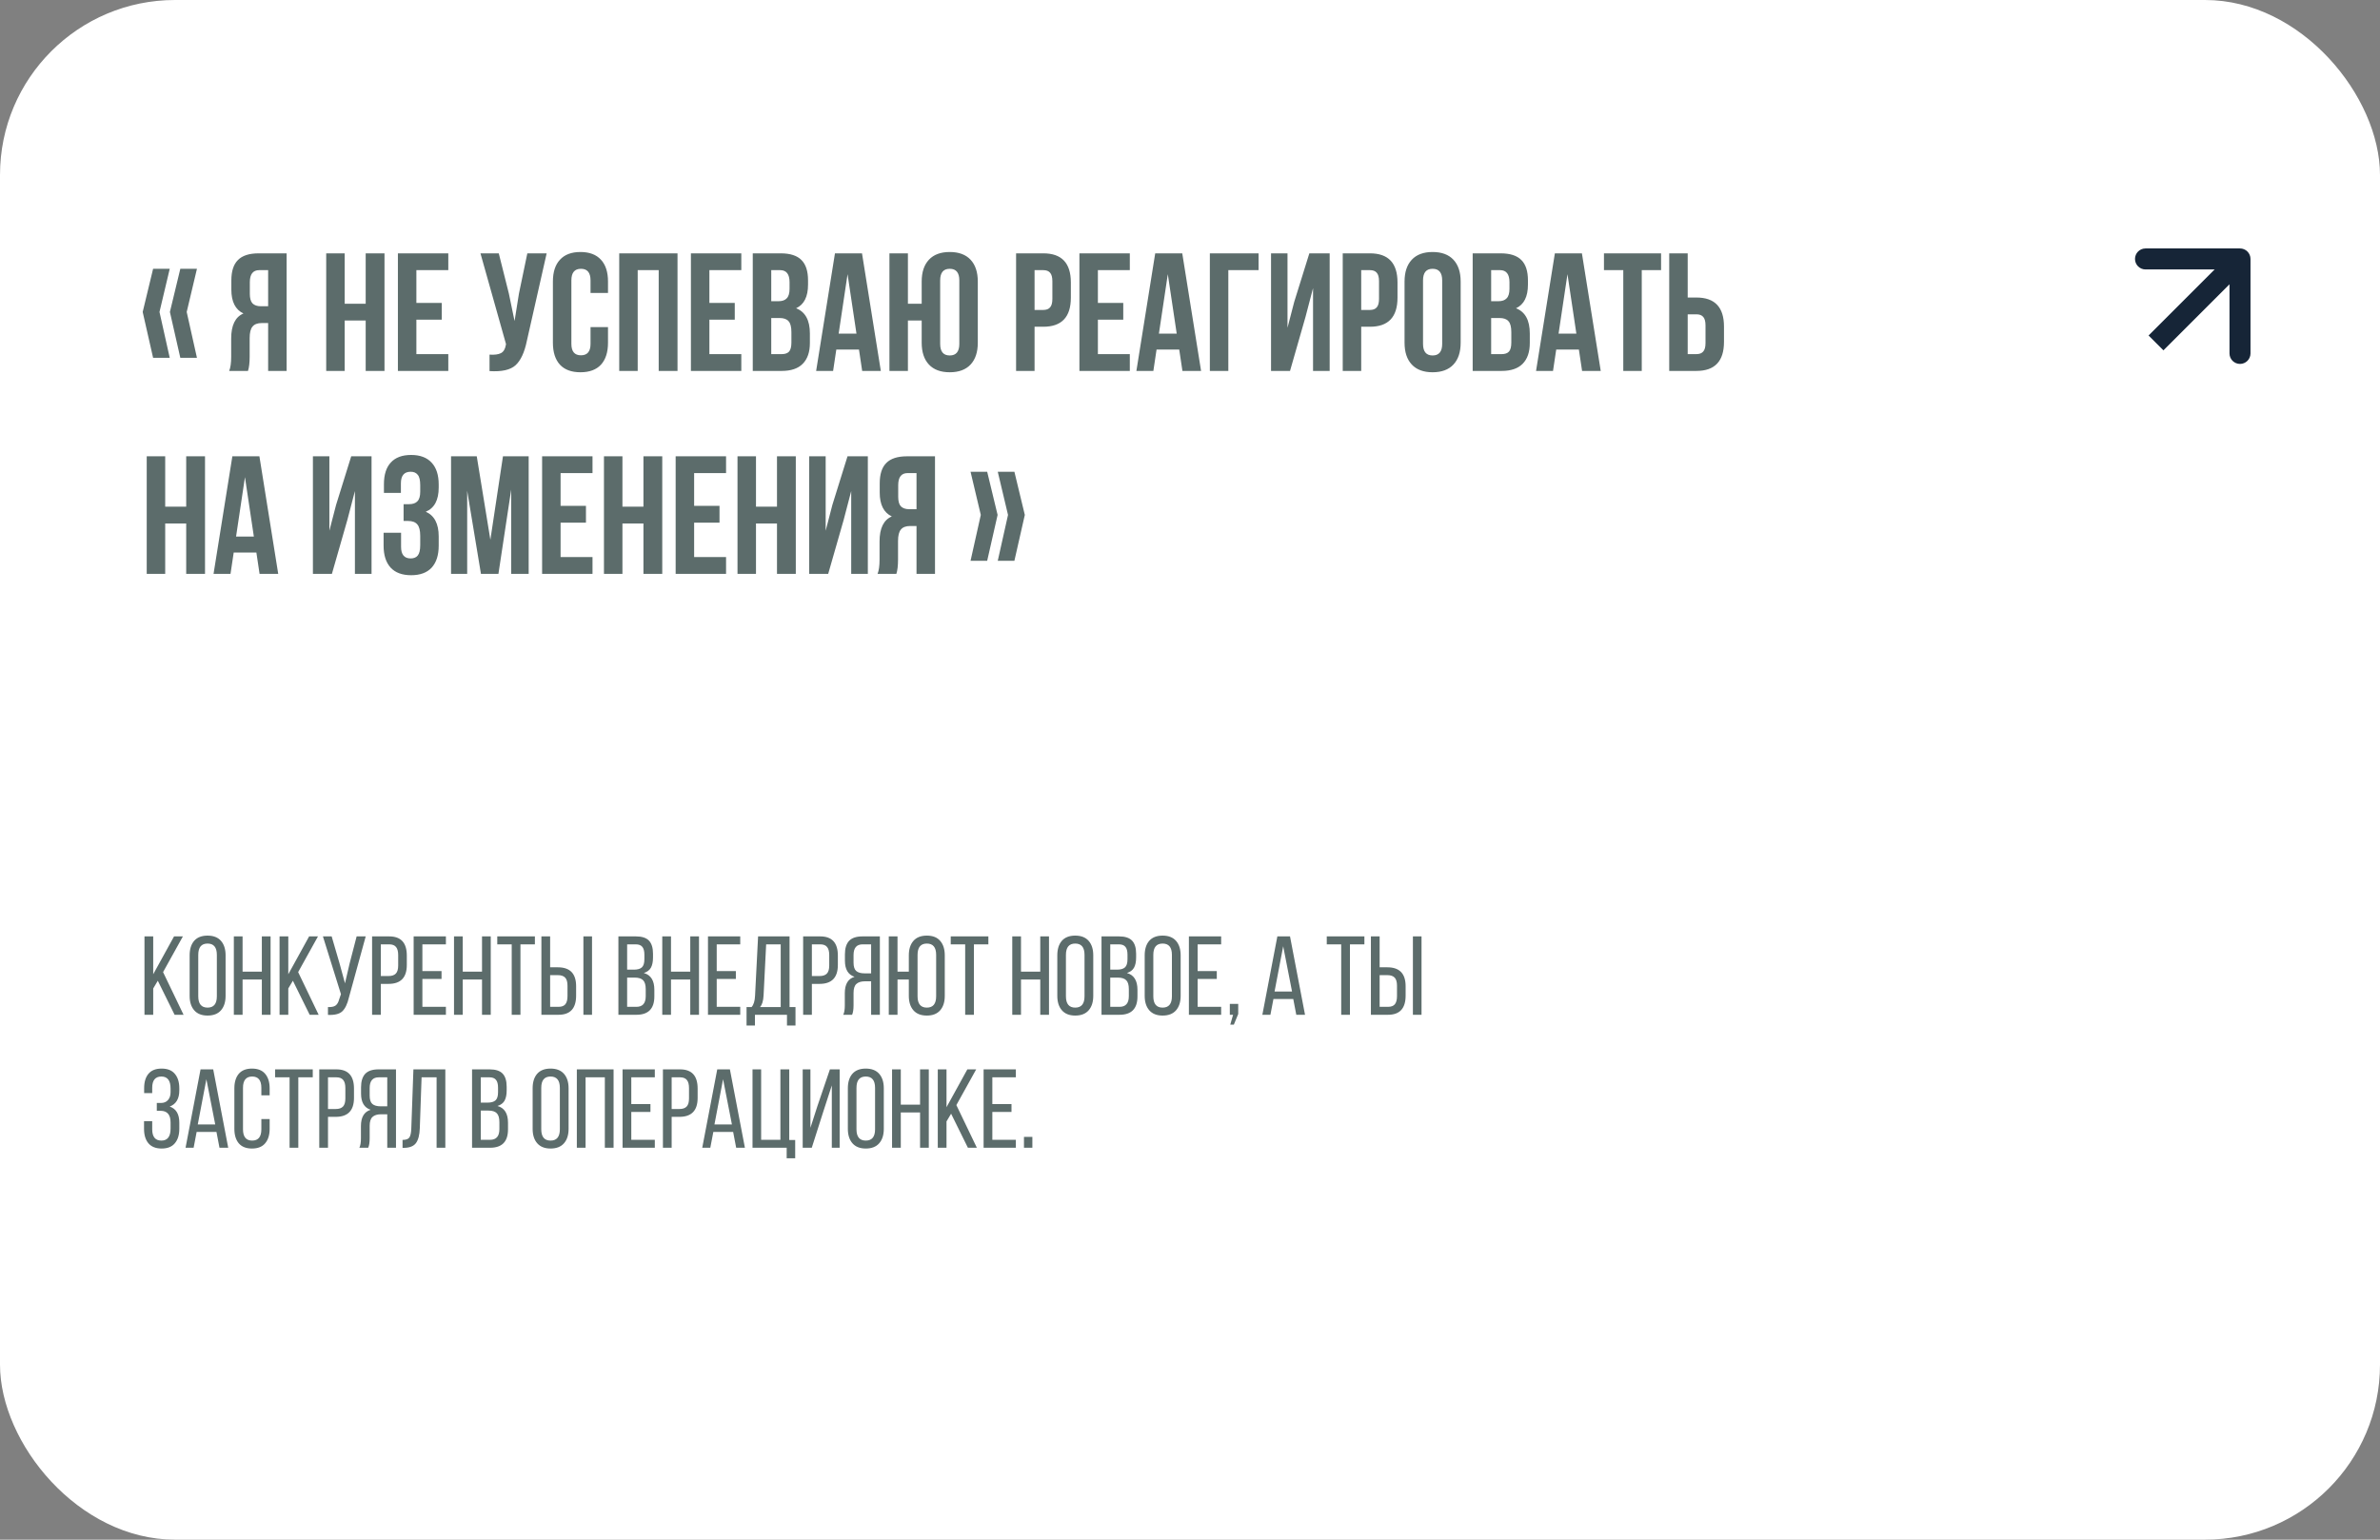 <?xml version="1.0" encoding="UTF-8"?> <svg xmlns="http://www.w3.org/2000/svg" width="340" height="220" viewBox="0 0 340 220" fill="none"><rect x="0" y="0" width="340" height="220" fill="#808080" stroke="none"/><rect width="340" height="220" rx="25" fill="white"></rect><path d="M21.872 38.408H24.248L22.784 44.576L24.248 51.128H21.872L20.384 44.576L21.872 38.408ZM25.76 38.408H28.136L26.672 44.576L28.136 51.128H25.76L24.272 44.576L25.76 38.408ZM35.426 53H32.738C32.93 52.552 33.026 51.872 33.026 50.96V48.368C33.026 46.48 33.61 45.288 34.778 44.792C33.626 44.248 33.05 43.112 33.05 41.384V40.064C33.05 38.752 33.362 37.784 33.986 37.16C34.61 36.52 35.602 36.2 36.962 36.2H40.946V53H38.306V46.16H37.394C36.786 46.16 36.346 46.328 36.074 46.664C35.802 46.984 35.666 47.528 35.666 48.296V50.936C35.666 51.832 35.586 52.52 35.426 53ZM38.306 38.6H37.034C36.138 38.6 35.69 39.176 35.69 40.328V41.984C35.69 42.624 35.818 43.08 36.074 43.352C36.346 43.624 36.746 43.76 37.274 43.76H38.306V38.6ZM49.241 45.8V53H46.601V36.2H49.241V43.4H52.241V36.2H54.929V53H52.241V45.8H49.241ZM59.483 38.6V43.28H63.107V45.68H59.483V50.6H64.043V53H56.843V36.2H64.043V38.6H59.483ZM78.093 36.2L75.261 48.728C74.925 50.36 74.389 51.512 73.653 52.184C72.917 52.856 71.677 53.136 69.933 53.024V50.672C70.653 50.72 71.197 50.648 71.565 50.456C71.933 50.264 72.165 49.88 72.261 49.304L72.285 49.16L68.637 36.2H71.253L72.693 41.936L73.509 45.872L74.133 41.96L75.333 36.2H78.093ZM84.362 46.736H86.858V48.968C86.858 50.328 86.522 51.376 85.85 52.112C85.178 52.832 84.202 53.192 82.922 53.192C81.642 53.192 80.666 52.832 79.994 52.112C79.322 51.376 78.986 50.328 78.986 48.968V40.232C78.986 38.872 79.322 37.832 79.994 37.112C80.666 36.376 81.642 36.008 82.922 36.008C84.202 36.008 85.178 36.376 85.85 37.112C86.522 37.832 86.858 38.872 86.858 40.232V41.864H84.362V40.064C84.362 38.96 83.906 38.408 82.994 38.408C82.082 38.408 81.626 38.96 81.626 40.064V49.136C81.626 50.224 82.082 50.768 82.994 50.768C83.906 50.768 84.362 50.224 84.362 49.136V46.736ZM91.1 38.6V53H88.46V36.2H96.788V53H94.1V38.6H91.1ZM101.342 38.6V43.28H104.966V45.68H101.342V50.6H105.902V53H98.702V36.2H105.902V38.6H101.342ZM111.522 36.2C112.882 36.2 113.874 36.52 114.498 37.16C115.122 37.784 115.434 38.752 115.434 40.064V40.664C115.434 42.392 114.866 43.52 113.73 44.048C115.042 44.56 115.698 45.76 115.698 47.648V49.016C115.698 50.312 115.354 51.304 114.666 51.992C113.994 52.664 113.002 53 111.69 53H107.538V36.2H111.522ZM111.354 45.44H110.178V50.6H111.69C112.154 50.6 112.498 50.48 112.722 50.24C112.946 49.984 113.058 49.552 113.058 48.944V47.48C113.058 46.712 112.922 46.184 112.65 45.896C112.394 45.592 111.962 45.44 111.354 45.44ZM111.45 38.6H110.178V43.04H111.21C111.738 43.04 112.13 42.904 112.386 42.632C112.658 42.36 112.794 41.904 112.794 41.264V40.328C112.794 39.176 112.346 38.6 111.45 38.6ZM123.144 36.2L125.832 53H123.168L122.712 49.952H119.472L119.016 53H116.592L119.28 36.2H123.144ZM121.08 39.176L119.808 47.672H122.352L121.08 39.176ZM131.67 48.968V45.8H129.702V53H127.062V36.2H129.702V43.4H131.67V40.232C131.67 38.888 132.014 37.848 132.702 37.112C133.39 36.376 134.382 36.008 135.678 36.008C136.974 36.008 137.966 36.376 138.654 37.112C139.342 37.848 139.686 38.888 139.686 40.232V48.968C139.686 50.312 139.342 51.352 138.654 52.088C137.966 52.824 136.974 53.192 135.678 53.192C134.382 53.192 133.39 52.824 132.702 52.088C132.014 51.352 131.67 50.312 131.67 48.968ZM134.31 40.064V49.136C134.31 50.24 134.766 50.792 135.678 50.792C136.59 50.792 137.046 50.24 137.046 49.136V40.064C137.046 38.96 136.59 38.408 135.678 38.408C134.766 38.408 134.31 38.96 134.31 40.064ZM149.043 36.2C151.667 36.2 152.979 37.584 152.979 40.352V42.536C152.979 45.304 151.667 46.688 149.043 46.688H147.795V53H145.155V36.2H149.043ZM149.043 38.6H147.795V44.288H149.043C149.475 44.288 149.795 44.168 150.003 43.928C150.227 43.688 150.339 43.28 150.339 42.704V40.184C150.339 39.608 150.227 39.2 150.003 38.96C149.795 38.72 149.475 38.6 149.043 38.6ZM156.842 38.6V43.28H160.466V45.68H156.842V50.6H161.402V53H154.202V36.2H161.402V38.6H156.842ZM168.894 36.2L171.582 53H168.918L168.462 49.952H165.222L164.766 53H162.342L165.03 36.2H168.894ZM166.83 39.176L165.558 47.672H168.102L166.83 39.176ZM175.476 53H172.836V36.2H179.796V38.6H175.476V53ZM186.497 45.296L184.289 53H181.577V36.2H183.929V46.832L184.889 43.136L187.049 36.2H189.953V53H187.577V41.168L186.497 45.296ZM195.707 36.2C198.331 36.2 199.643 37.584 199.643 40.352V42.536C199.643 45.304 198.331 46.688 195.707 46.688H194.459V53H191.819V36.2H195.707ZM195.707 38.6H194.459V44.288H195.707C196.139 44.288 196.459 44.168 196.667 43.928C196.891 43.688 197.003 43.28 197.003 42.704V40.184C197.003 39.608 196.891 39.2 196.667 38.96C196.459 38.72 196.139 38.6 195.707 38.6ZM203.29 40.064V49.136C203.29 50.24 203.746 50.792 204.658 50.792C205.57 50.792 206.026 50.24 206.026 49.136V40.064C206.026 38.96 205.57 38.408 204.658 38.408C203.746 38.408 203.29 38.96 203.29 40.064ZM200.65 48.968V40.232C200.65 38.888 200.994 37.848 201.682 37.112C202.37 36.376 203.362 36.008 204.658 36.008C205.954 36.008 206.946 36.376 207.634 37.112C208.322 37.848 208.666 38.888 208.666 40.232V48.968C208.666 50.312 208.322 51.352 207.634 52.088C206.946 52.824 205.954 53.192 204.658 53.192C203.362 53.192 202.37 52.824 201.682 52.088C200.994 51.352 200.65 50.312 200.65 48.968ZM214.366 36.2C215.726 36.2 216.718 36.52 217.342 37.16C217.966 37.784 218.278 38.752 218.278 40.064V40.664C218.278 42.392 217.71 43.52 216.574 44.048C217.886 44.56 218.542 45.76 218.542 47.648V49.016C218.542 50.312 218.198 51.304 217.51 51.992C216.838 52.664 215.846 53 214.534 53H210.382V36.2H214.366ZM214.198 45.44H213.022V50.6H214.534C214.998 50.6 215.342 50.48 215.566 50.24C215.79 49.984 215.902 49.552 215.902 48.944V47.48C215.902 46.712 215.766 46.184 215.494 45.896C215.238 45.592 214.806 45.44 214.198 45.44ZM214.294 38.6H213.022V43.04H214.054C214.582 43.04 214.974 42.904 215.23 42.632C215.502 42.36 215.638 41.904 215.638 41.264V40.328C215.638 39.176 215.19 38.6 214.294 38.6ZM225.988 36.2L228.676 53H226.012L225.556 49.952H222.316L221.86 53H219.436L222.124 36.2H225.988ZM223.924 39.176L222.652 47.672H225.196L223.924 39.176ZM229.137 38.6V36.2H237.297V38.6H234.537V53H231.897V38.6H229.137ZM242.348 53H238.46V36.2H241.1V42.512H242.348C244.972 42.512 246.284 43.896 246.284 46.664V48.848C246.284 51.616 244.972 53 242.348 53ZM241.1 50.6H242.348C242.78 50.6 243.1 50.48 243.308 50.24C243.532 50 243.644 49.592 243.644 49.016V46.496C243.644 45.92 243.532 45.512 243.308 45.272C243.1 45.032 242.78 44.912 242.348 44.912H241.1V50.6ZM23.6 74.8V82H20.96V65.2H23.6V72.4H26.6V65.2H29.288V82H26.6V74.8H23.6ZM37.058 65.2L39.746 82H37.082L36.626 78.952H33.386L32.93 82H30.506L33.194 65.2H37.058ZM34.994 68.176L33.722 76.672H36.266L34.994 68.176ZM49.622 74.296L47.414 82H44.702V65.2H47.054V75.832L48.014 72.136L50.174 65.2H53.078V82H50.702V70.168L49.622 74.296ZM60.032 70.264V69.328C60.032 68.608 59.912 68.112 59.672 67.84C59.448 67.552 59.112 67.408 58.664 67.408C57.736 67.408 57.272 67.96 57.272 69.064V70.432H54.848V69.184C54.848 67.824 55.176 66.792 55.832 66.088C56.488 65.368 57.456 65.008 58.736 65.008C60.016 65.008 60.992 65.376 61.664 66.112C62.336 66.832 62.672 67.872 62.672 69.232V69.664C62.672 71.456 62.056 72.608 60.824 73.12C62.056 73.664 62.672 74.84 62.672 76.648V77.968C62.672 79.328 62.336 80.376 61.664 81.112C60.992 81.832 60.016 82.192 58.736 82.192C57.456 82.192 56.48 81.832 55.808 81.112C55.136 80.376 54.8 79.328 54.8 77.968V76.12H57.296V78.136C57.296 79.24 57.752 79.792 58.664 79.792C59.112 79.792 59.448 79.656 59.672 79.384C59.912 79.096 60.032 78.6 60.032 77.896V76.576C60.032 75.808 59.896 75.264 59.624 74.944C59.352 74.608 58.912 74.44 58.304 74.44H57.656V72.04H58.448C58.976 72.04 59.368 71.904 59.624 71.632C59.896 71.36 60.032 70.904 60.032 70.264ZM68.108 65.2L70.052 77.128L71.852 65.2H75.524V82H73.028V69.952L71.204 82H68.708L66.74 70.12V82H64.436V65.2H68.108ZM80.084 67.6V72.28H83.708V74.68H80.084V79.6H84.644V82H77.444V65.2H84.644V67.6H80.084ZM88.92 74.8V82H86.28V65.2H88.92V72.4H91.92V65.2H94.608V82H91.92V74.8H88.92ZM99.162 67.6V72.28H102.787V74.68H99.162V79.6H103.723V82H96.522V65.2H103.723V67.6H99.162ZM107.998 74.8V82H105.358V65.2H107.998V72.4H110.998V65.2H113.686V82H110.998V74.8H107.998ZM120.521 74.296L118.313 82H115.601V65.2H117.953V75.832L118.913 72.136L121.073 65.2H123.977V82H121.601V70.168L120.521 74.296ZM128.051 82H125.363C125.555 81.552 125.651 80.872 125.651 79.96V77.368C125.651 75.48 126.235 74.288 127.403 73.792C126.251 73.248 125.675 72.112 125.675 70.384V69.064C125.675 67.752 125.987 66.784 126.611 66.16C127.235 65.52 128.227 65.2 129.587 65.2H133.571V82H130.931V75.16H130.019C129.411 75.16 128.971 75.328 128.699 75.664C128.427 75.984 128.291 76.528 128.291 77.296V79.936C128.291 80.832 128.211 81.52 128.051 82ZM130.931 67.6H129.659C128.763 67.6 128.315 68.176 128.315 69.328V70.984C128.315 71.624 128.443 72.08 128.699 72.352C128.971 72.624 129.371 72.76 129.899 72.76H130.931V67.6ZM142.538 67.408H144.914L146.402 73.576L144.914 80.128H142.538L144.002 73.576L142.538 67.408ZM138.65 67.408H141.026L142.514 73.576L141.026 80.128H138.65L140.114 73.576L138.65 67.408Z" fill="#5C6C6B"></path><path d="M24.944 145L22.544 140.136L21.888 141.24V145H20.64V133.8H21.888V139.208L24.864 133.8H26.128L23.296 138.904L26.224 145H24.944ZM27.091 142.296V136.504C27.091 135.629 27.304 134.941 27.731 134.44C28.168 133.939 28.808 133.688 29.651 133.688C30.494 133.688 31.134 133.939 31.571 134.44C32.008 134.941 32.227 135.629 32.227 136.504V142.296C32.227 143.171 32.008 143.859 31.571 144.36C31.134 144.861 30.494 145.112 29.651 145.112C28.819 145.112 28.184 144.861 27.747 144.36C27.309 143.859 27.091 143.171 27.091 142.296ZM28.323 136.44V142.36C28.323 143.437 28.765 143.976 29.651 143.976C30.536 143.976 30.979 143.437 30.979 142.36V136.44C30.979 135.363 30.536 134.824 29.651 134.824C28.765 134.824 28.323 135.363 28.323 136.44ZM37.406 139.96H34.654V145H33.406V133.8H34.654V138.84H37.406V133.8H38.654V145H37.406V139.96ZM44.241 145L41.841 140.136L41.185 141.24V145H39.937V133.8H41.185V139.208L44.161 133.8H45.425L42.593 138.904L45.521 145H44.241ZM52.244 133.8L49.844 142.536C49.63 143.453 49.316 144.109 48.9 144.504C48.494 144.888 47.812 145.059 46.852 145.016V143.896C47.332 143.917 47.689 143.848 47.924 143.688C48.169 143.517 48.345 143.219 48.452 142.792L48.708 142.056L46.132 133.8H47.38L48.516 137.688L49.284 140.504L49.94 137.688L50.948 133.8H52.244ZM53.156 133.8H55.604C57.278 133.8 58.116 134.712 58.116 136.536V137.88C58.116 139.683 57.246 140.584 55.508 140.584H54.404V145H53.156V133.8ZM54.404 139.464H55.508C55.977 139.464 56.324 139.347 56.548 139.112C56.772 138.877 56.884 138.493 56.884 137.96V136.472C56.884 135.949 56.782 135.565 56.58 135.32C56.377 135.064 56.052 134.936 55.604 134.936H54.404V139.464ZM60.341 138.76H63.077V139.88H60.341V143.864H63.701V145H59.093V133.8H63.701V134.936H60.341V138.76ZM68.859 139.96H66.107V145H64.859V133.8H66.107V138.84H68.859V133.8H70.107V145H68.859V139.96ZM74.35 145H73.102V134.936H71.038V133.8H76.414V134.936H74.35V145ZM78.591 138.216H79.695C81.434 138.216 82.303 139.117 82.303 140.92V142.264C82.303 144.088 81.466 145 79.791 145H77.343V133.8H78.591V138.216ZM83.343 133.8H84.575V145H83.343V133.8ZM78.591 143.864H79.791C80.239 143.864 80.564 143.741 80.767 143.496C80.97 143.24 81.071 142.851 81.071 142.328V140.84C81.071 140.307 80.959 139.923 80.735 139.688C80.511 139.453 80.165 139.336 79.695 139.336H78.591V143.864ZM88.343 133.8H90.855C91.709 133.8 92.327 134.003 92.711 134.408C93.095 134.813 93.287 135.437 93.287 136.28V136.808C93.287 137.427 93.186 137.917 92.983 138.28C92.781 138.632 92.445 138.883 91.975 139.032C92.978 139.309 93.479 140.109 93.479 141.432V142.376C93.479 144.125 92.626 145 90.919 145H88.343V133.8ZM89.591 138.552H90.551C91.074 138.552 91.453 138.445 91.687 138.232C91.933 138.019 92.055 137.629 92.055 137.064V136.408C92.055 135.907 91.959 135.539 91.767 135.304C91.575 135.059 91.26 134.936 90.823 134.936H89.591V138.552ZM89.591 143.864H90.919C91.805 143.864 92.247 143.357 92.247 142.344V141.352C92.247 140.744 92.124 140.317 91.879 140.072C91.634 139.816 91.234 139.688 90.679 139.688H89.591V143.864ZM98.609 139.96H95.857V145H94.609V133.8H95.857V138.84H98.609V133.8H99.857V145H98.609V139.96ZM102.388 138.76H105.124V139.88H102.388V143.864H105.748V145H101.14V133.8H105.748V134.936H102.388V138.76ZM113.642 146.536H112.426V145H107.85V146.536H106.65V143.896H107.37C107.668 143.565 107.834 143.021 107.866 142.264L108.298 133.8H112.794V143.896H113.642V146.536ZM109.45 134.936L109.082 142.248C109.039 143.037 108.868 143.587 108.57 143.896H111.53V134.936H109.45ZM114.734 133.8H117.182C118.856 133.8 119.694 134.712 119.694 136.536V137.88C119.694 139.683 118.824 140.584 117.086 140.584H115.982V145H114.734V133.8ZM115.982 139.464H117.086C117.555 139.464 117.902 139.347 118.126 139.112C118.35 138.877 118.462 138.493 118.462 137.96V136.472C118.462 135.949 118.36 135.565 118.158 135.32C117.955 135.064 117.63 134.936 117.182 134.936H115.982V139.464ZM124.447 140.216H123.567C123.023 140.216 122.613 140.344 122.335 140.6C122.069 140.845 121.935 141.272 121.935 141.88V143.64C121.935 144.237 121.866 144.691 121.727 145H120.463C120.613 144.701 120.687 144.253 120.687 143.656V141.912C120.687 140.632 121.151 139.853 122.079 139.576C121.162 139.277 120.703 138.509 120.703 137.272V136.36C120.703 135.507 120.901 134.867 121.295 134.44C121.701 134.013 122.335 133.8 123.199 133.8H125.695V145H124.447V140.216ZM124.447 134.936H123.231C122.367 134.936 121.935 135.448 121.935 136.472V137.544C121.935 138.12 122.063 138.52 122.319 138.744C122.586 138.968 122.981 139.08 123.503 139.08H124.447V134.936ZM130.488 134.44C130.925 133.939 131.565 133.688 132.408 133.688C133.251 133.688 133.885 133.939 134.312 134.44C134.749 134.941 134.968 135.629 134.968 136.504V142.296C134.968 143.171 134.749 143.859 134.312 144.36C133.875 144.861 133.24 145.112 132.408 145.112C131.565 145.112 130.925 144.861 130.488 144.36C130.051 143.859 129.832 143.171 129.832 142.296V139.96H128.216V145H126.968V133.8H128.216V138.84H129.832V136.504C129.832 135.629 130.051 134.941 130.488 134.44ZM133.736 136.44C133.736 135.363 133.293 134.824 132.408 134.824C131.523 134.824 131.08 135.363 131.08 136.44V142.36C131.08 143.437 131.523 143.976 132.408 143.976C133.293 143.976 133.736 143.437 133.736 142.36V136.44ZM139.131 145H137.883V134.936H135.819V133.8H141.195V134.936H139.131V145ZM148.609 139.96H145.857V145H144.609V133.8H145.857V138.84H148.609V133.8H149.857V145H148.609V139.96ZM151.044 142.296V136.504C151.044 135.629 151.257 134.941 151.684 134.44C152.121 133.939 152.761 133.688 153.604 133.688C154.447 133.688 155.087 133.939 155.524 134.44C155.961 134.941 156.18 135.629 156.18 136.504V142.296C156.18 143.171 155.961 143.859 155.524 144.36C155.087 144.861 154.447 145.112 153.604 145.112C152.772 145.112 152.137 144.861 151.7 144.36C151.263 143.859 151.044 143.171 151.044 142.296ZM152.276 136.44V142.36C152.276 143.437 152.719 143.976 153.604 143.976C154.489 143.976 154.932 143.437 154.932 142.36V136.44C154.932 135.363 154.489 134.824 153.604 134.824C152.719 134.824 152.276 135.363 152.276 136.44ZM157.359 133.8H159.871C160.724 133.8 161.343 134.003 161.727 134.408C162.111 134.813 162.303 135.437 162.303 136.28V136.808C162.303 137.427 162.201 137.917 161.999 138.28C161.796 138.632 161.46 138.883 160.991 139.032C161.993 139.309 162.495 140.109 162.495 141.432V142.376C162.495 144.125 161.641 145 159.935 145H157.359V133.8ZM158.607 138.552H159.567C160.089 138.552 160.468 138.445 160.703 138.232C160.948 138.019 161.071 137.629 161.071 137.064V136.408C161.071 135.907 160.975 135.539 160.783 135.304C160.591 135.059 160.276 134.936 159.839 134.936H158.607V138.552ZM158.607 143.864H159.935C160.82 143.864 161.263 143.357 161.263 142.344V141.352C161.263 140.744 161.14 140.317 160.895 140.072C160.649 139.816 160.249 139.688 159.695 139.688H158.607V143.864ZM163.528 142.296V136.504C163.528 135.629 163.742 134.941 164.168 134.44C164.606 133.939 165.246 133.688 166.088 133.688C166.931 133.688 167.571 133.939 168.008 134.44C168.446 134.941 168.664 135.629 168.664 136.504V142.296C168.664 143.171 168.446 143.859 168.008 144.36C167.571 144.861 166.931 145.112 166.088 145.112C165.256 145.112 164.622 144.861 164.184 144.36C163.747 143.859 163.528 143.171 163.528 142.296ZM164.76 136.44V142.36C164.76 143.437 165.203 143.976 166.088 143.976C166.974 143.976 167.416 143.437 167.416 142.36V136.44C167.416 135.363 166.974 134.824 166.088 134.824C165.203 134.824 164.76 135.363 164.76 136.44ZM171.091 138.76H173.827V139.88H171.091V143.864H174.451V145H169.843V133.8H174.451V134.936H171.091V138.76ZM175.753 146.408L176.153 145H175.689V143.448H176.889V144.888L176.265 146.408H175.753ZM184.752 142.744H181.92L181.488 145H180.336L182.48 133.8H184.288L186.432 145H185.184L184.752 142.744ZM183.312 135.208L182.08 141.672H184.576L183.312 135.208ZM192.85 145H191.602V134.936H189.538V133.8H194.914V134.936H192.85V145ZM197.091 138.216H198.195C199.934 138.216 200.803 139.117 200.803 140.92V142.264C200.803 144.088 199.966 145 198.291 145H195.843V133.8H197.091V138.216ZM201.843 133.8H203.075V145H201.843V133.8ZM197.091 143.864H198.291C198.739 143.864 199.064 143.741 199.267 143.496C199.47 143.24 199.571 142.851 199.571 142.328V140.84C199.571 140.307 199.459 139.923 199.235 139.688C199.011 139.453 198.664 139.336 198.195 139.336H197.091V143.864ZM23.088 152.688C23.931 152.688 24.56 152.939 24.976 153.44C25.403 153.941 25.616 154.629 25.616 155.504V155.792C25.616 156.997 25.157 157.771 24.24 158.112C25.157 158.421 25.616 159.189 25.616 160.416V161.296C25.616 162.171 25.403 162.859 24.976 163.36C24.56 163.861 23.931 164.112 23.088 164.112C22.256 164.112 21.627 163.861 21.2 163.36C20.784 162.859 20.576 162.171 20.576 161.296V160.208H21.744V161.36C21.744 162.437 22.181 162.976 23.056 162.976C23.931 162.976 24.368 162.405 24.368 161.264V160.384C24.368 159.275 23.888 158.72 22.928 158.72H22.4V157.6H22.992C23.408 157.6 23.739 157.467 23.984 157.2C24.24 156.923 24.368 156.544 24.368 156.064V155.552C24.368 154.4 23.931 153.824 23.056 153.824C22.181 153.824 21.744 154.363 21.744 155.44V156.192H20.592V155.488C20.592 154.603 20.8 153.915 21.216 153.424C21.632 152.933 22.256 152.688 23.088 152.688ZM30.924 161.744H28.091L27.66 164H26.508L28.651 152.8H30.459L32.603 164H31.355L30.924 161.744ZM29.483 154.208L28.252 160.672H30.747L29.483 154.208ZM35.993 152.688C36.836 152.688 37.465 152.939 37.882 153.44C38.308 153.941 38.522 154.629 38.522 155.504V156.512H37.337V155.44C37.337 154.363 36.9 153.824 36.026 153.824C35.151 153.824 34.714 154.363 34.714 155.44V161.36C34.714 162.437 35.151 162.976 36.026 162.976C36.9 162.976 37.337 162.437 37.337 161.36V159.904H38.522V161.296C38.522 162.171 38.308 162.859 37.882 163.36C37.465 163.861 36.836 164.112 35.993 164.112C35.161 164.112 34.532 163.861 34.105 163.36C33.69 162.859 33.481 162.171 33.481 161.296V155.504C33.481 154.629 33.69 153.941 34.105 153.44C34.532 152.939 35.161 152.688 35.993 152.688ZM42.616 164H41.368V153.936H39.304V152.8H44.68V153.936H42.616V164ZM45.609 152.8H48.057C49.731 152.8 50.569 153.712 50.569 155.536V156.88C50.569 158.683 49.699 159.584 47.961 159.584H46.857V164H45.609V152.8ZM46.857 158.464H47.961C48.43 158.464 48.777 158.347 49.001 158.112C49.225 157.877 49.337 157.493 49.337 156.96V155.472C49.337 154.949 49.235 154.565 49.033 154.32C48.83 154.064 48.505 153.936 48.057 153.936H46.857V158.464ZM55.322 159.216H54.442C53.898 159.216 53.488 159.344 53.21 159.6C52.944 159.845 52.81 160.272 52.81 160.88V162.64C52.81 163.237 52.741 163.691 52.602 164H51.338C51.488 163.701 51.562 163.253 51.562 162.656V160.912C51.562 159.632 52.026 158.853 52.954 158.576C52.037 158.277 51.578 157.509 51.578 156.272V155.36C51.578 154.507 51.776 153.867 52.17 153.44C52.576 153.013 53.21 152.8 54.074 152.8H56.57V164H55.322V159.216ZM55.322 153.936H54.106C53.242 153.936 52.81 154.448 52.81 155.472V156.544C52.81 157.12 52.938 157.52 53.194 157.744C53.461 157.968 53.856 158.08 54.378 158.08H55.322V153.936ZM62.371 153.936H60.227L59.971 161.216C59.939 162.165 59.758 162.869 59.427 163.328C59.096 163.776 58.526 164.005 57.715 164.016H57.507V162.88C57.998 162.88 58.323 162.763 58.483 162.528C58.643 162.283 58.734 161.867 58.755 161.28L59.059 152.8H63.619V164H62.371V153.936ZM67.437 152.8H69.949C70.802 152.8 71.421 153.003 71.805 153.408C72.189 153.813 72.381 154.437 72.381 155.28V155.808C72.381 156.427 72.279 156.917 72.077 157.28C71.874 157.632 71.538 157.883 71.069 158.032C72.072 158.309 72.573 159.109 72.573 160.432V161.376C72.573 163.125 71.719 164 70.013 164H67.437V152.8ZM68.685 157.552H69.645C70.168 157.552 70.546 157.445 70.781 157.232C71.026 157.019 71.149 156.629 71.149 156.064V155.408C71.149 154.907 71.053 154.539 70.861 154.304C70.669 154.059 70.354 153.936 69.917 153.936H68.685V157.552ZM68.685 162.864H70.013C70.898 162.864 71.341 162.357 71.341 161.344V160.352C71.341 159.744 71.218 159.317 70.973 159.072C70.728 158.816 70.328 158.688 69.773 158.688H68.685V162.864ZM76.091 161.296V155.504C76.091 154.629 76.304 153.941 76.731 153.44C77.168 152.939 77.808 152.688 78.651 152.688C79.493 152.688 80.133 152.939 80.571 153.44C81.008 153.941 81.227 154.629 81.227 155.504V161.296C81.227 162.171 81.008 162.859 80.571 163.36C80.133 163.861 79.493 164.112 78.651 164.112C77.819 164.112 77.184 163.861 76.747 163.36C76.309 162.859 76.091 162.171 76.091 161.296ZM77.323 155.44V161.36C77.323 162.437 77.766 162.976 78.651 162.976C79.536 162.976 79.979 162.437 79.979 161.36V155.44C79.979 154.363 79.536 153.824 78.651 153.824C77.766 153.824 77.323 154.363 77.323 155.44ZM86.406 153.936H83.654V164H82.406V152.8H87.654V164H86.406V153.936ZM90.185 157.76H92.921V158.88H90.185V162.864H93.545V164H88.937V152.8H93.545V153.936H90.185V157.76ZM94.703 152.8H97.15C98.825 152.8 99.662 153.712 99.662 155.536V156.88C99.662 158.683 98.793 159.584 97.055 159.584H95.951V164H94.703V152.8ZM95.951 158.464H97.055C97.524 158.464 97.871 158.347 98.094 158.112C98.319 157.877 98.43 157.493 98.43 156.96V155.472C98.43 154.949 98.329 154.565 98.126 154.32C97.924 154.064 97.599 153.936 97.15 153.936H95.951V158.464ZM104.736 161.744H101.904L101.472 164H100.32L102.464 152.8H104.272L106.416 164H105.168L104.736 161.744ZM103.296 154.208L102.064 160.672H104.56L103.296 154.208ZM113.598 165.504H112.382V164H107.502V152.8H108.734V162.864H111.486V152.8H112.75V162.896H113.598V165.504ZM118.831 155.088L117.615 158.832L115.967 164H114.671V152.8H115.775V161.152L116.767 158.064L118.559 152.8H119.951V164H118.831V155.088ZM121.122 161.296V155.504C121.122 154.629 121.335 153.941 121.762 153.44C122.199 152.939 122.839 152.688 123.682 152.688C124.525 152.688 125.165 152.939 125.602 153.44C126.039 153.941 126.258 154.629 126.258 155.504V161.296C126.258 162.171 126.039 162.859 125.602 163.36C125.165 163.861 124.525 164.112 123.682 164.112C122.85 164.112 122.215 163.861 121.778 163.36C121.341 162.859 121.122 162.171 121.122 161.296ZM122.354 155.44V161.36C122.354 162.437 122.797 162.976 123.682 162.976C124.567 162.976 125.01 162.437 125.01 161.36V155.44C125.01 154.363 124.567 153.824 123.682 153.824C122.797 153.824 122.354 154.363 122.354 155.44ZM131.437 158.96H128.685V164H127.437V152.8H128.685V157.84H131.437V152.8H132.685V164H131.437V158.96ZM138.272 164L135.872 159.136L135.216 160.24V164H133.968V152.8H135.216V158.208L138.192 152.8H139.456L136.624 157.904L139.552 164H138.272ZM141.763 157.76H144.499V158.88H141.763V162.864H145.123V164H140.515V152.8H145.123V153.936H141.763V157.76ZM146.281 162.448H147.481V164H146.281V162.448Z" fill="#5C6C6B"></path><path d="M321.5 37C321.5 36.172 320.828 35.5 320 35.5L306.5 35.5C305.672 35.5 305 36.172 305 37C305 37.828 305.672 38.5 306.5 38.5H318.5V50.5C318.5 51.328 319.172 52 320 52C320.828 52 321.5 51.328 321.5 50.5L321.5 37ZM308 49L309.061 50.061L321.061 38.061L320 37L318.939 35.939L306.939 47.939L308 49Z" fill="#162537"></path></svg> 
